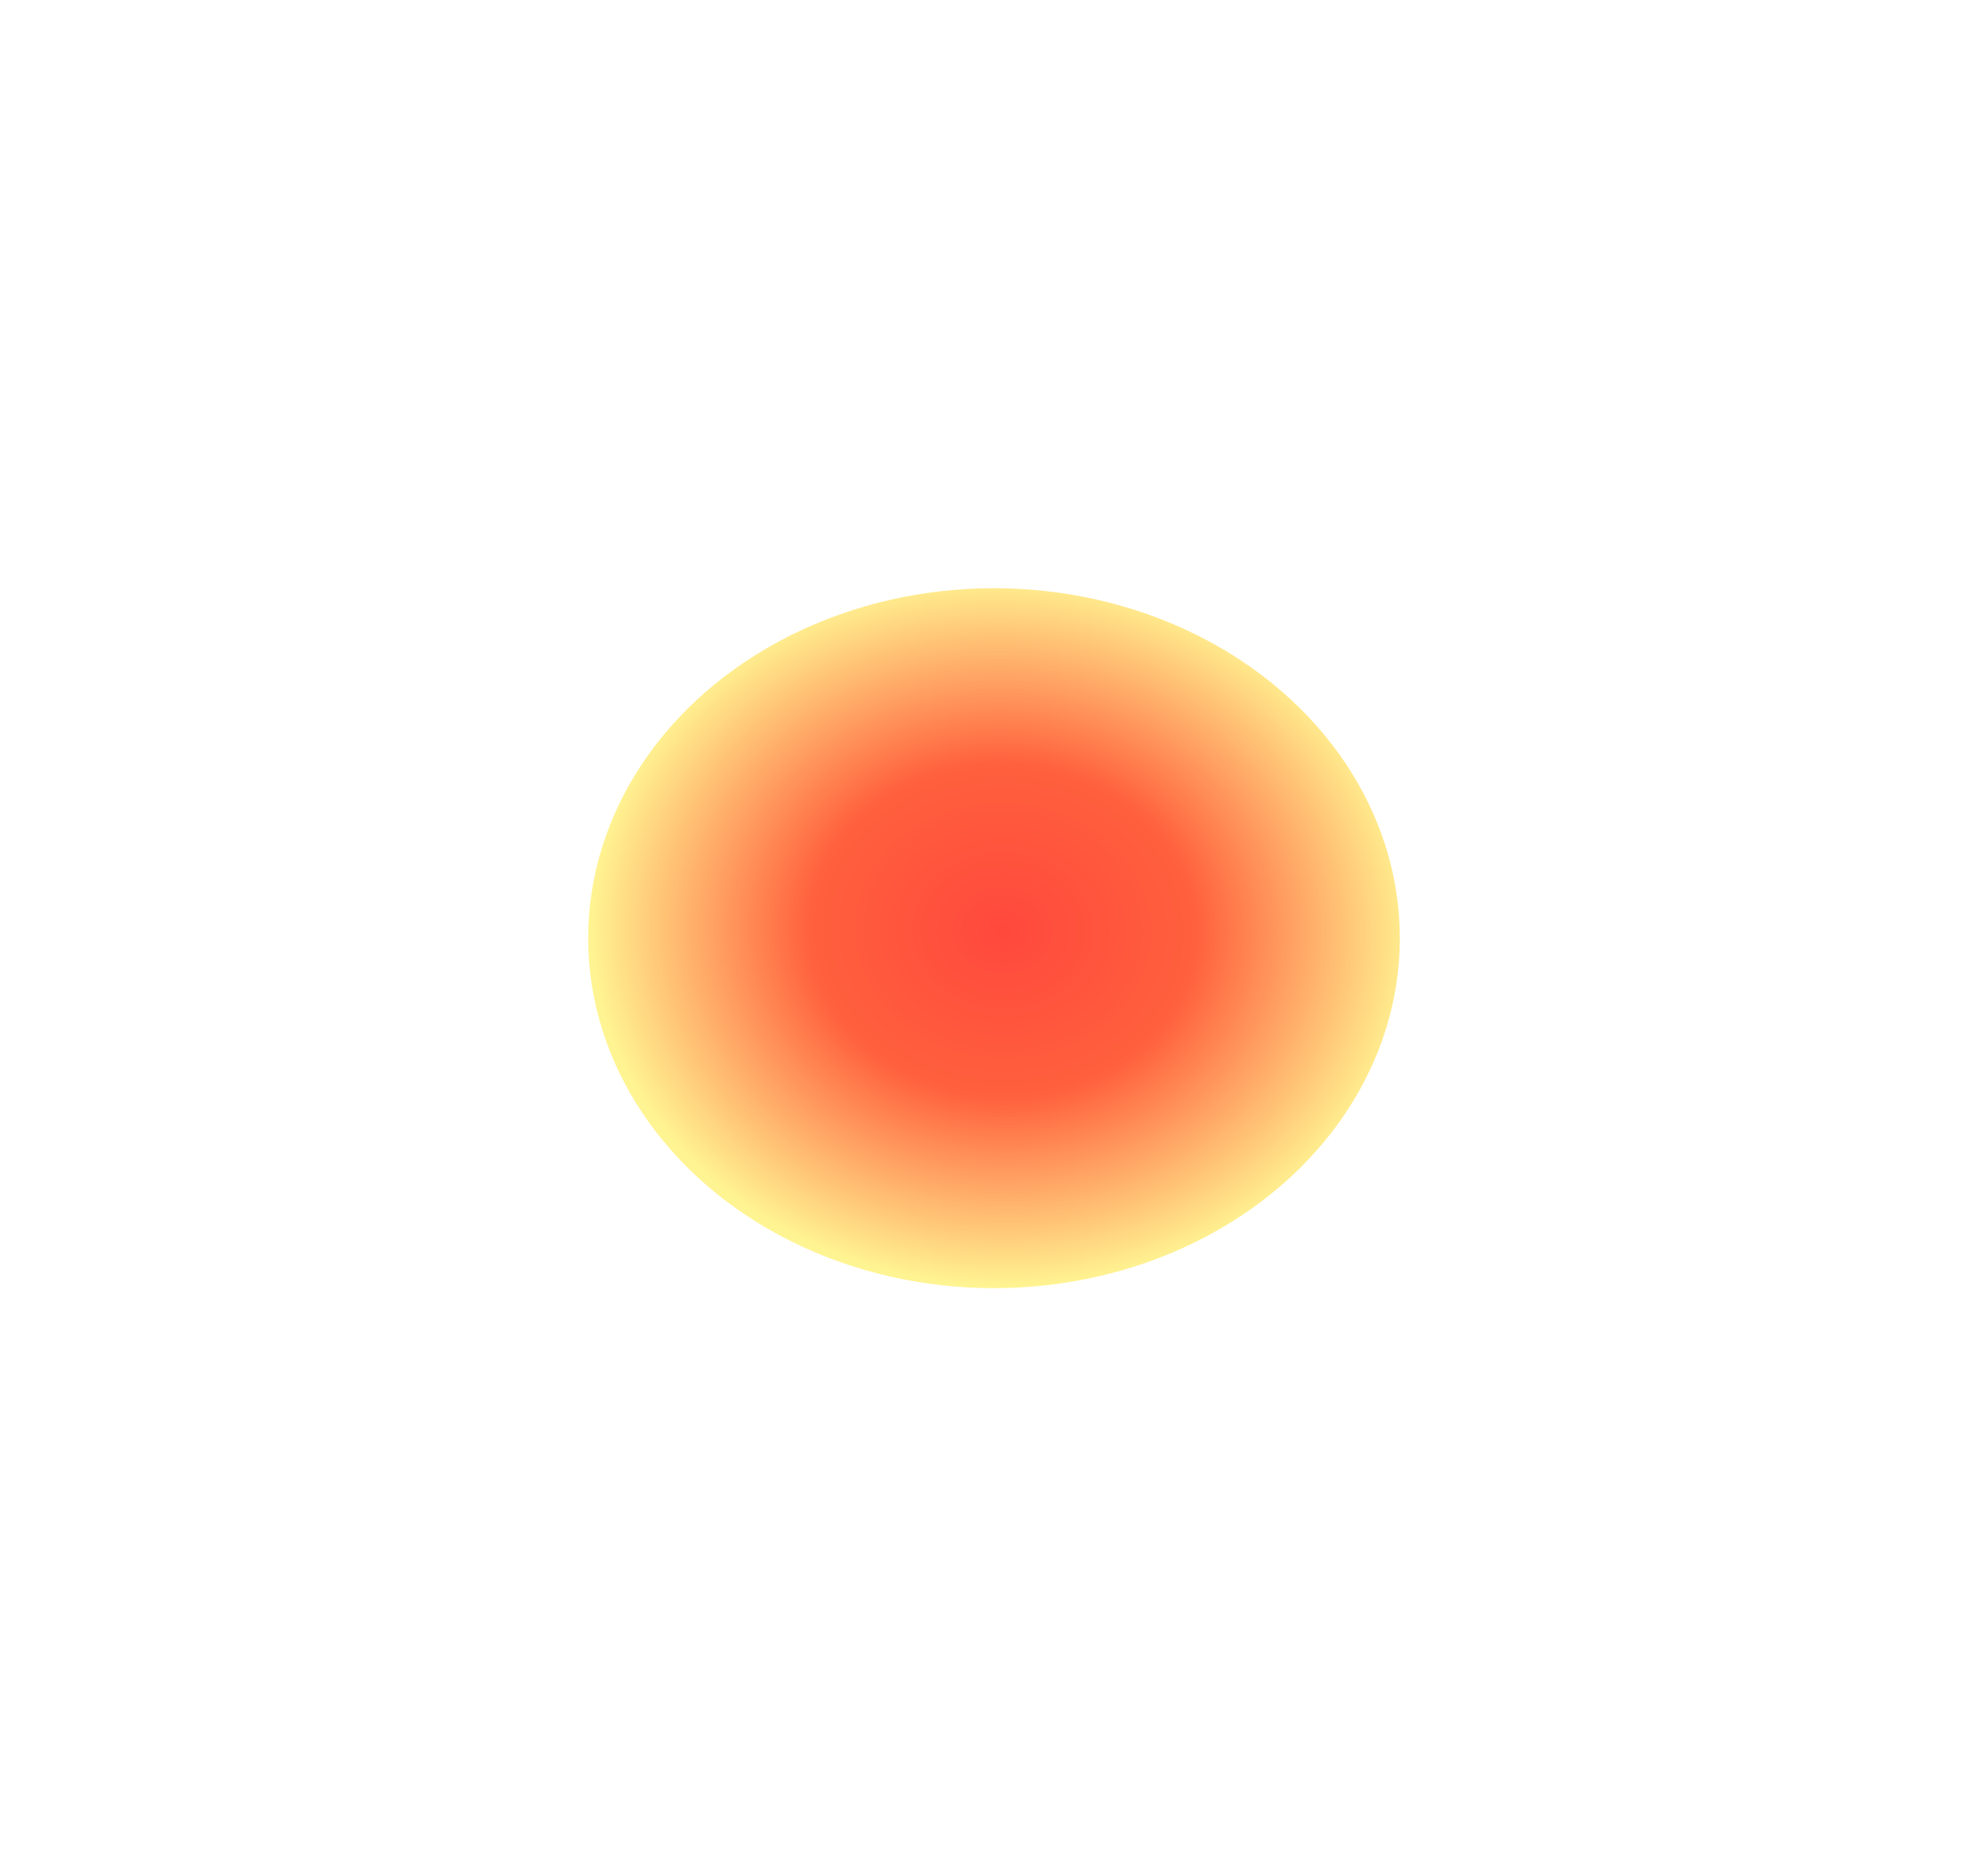 <?xml version="1.0" encoding="UTF-8"?> <svg xmlns="http://www.w3.org/2000/svg" width="338" height="319" viewBox="0 0 338 319" fill="none"><g filter="url(#filter0_f_5862_212)"><ellipse cx="169" cy="159.5" rx="69" ry="59.5" fill="url(#paint0_radial_5862_212)" fill-opacity="0.76"></ellipse></g><defs><filter id="filter0_f_5862_212" x="0" y="0" width="338" height="319" filterUnits="userSpaceOnUse" color-interpolation-filters="sRGB"><feFlood flood-opacity="0" result="BackgroundImageFix"></feFlood><feBlend mode="normal" in="SourceGraphic" in2="BackgroundImageFix" result="shape"></feBlend><feGaussianBlur stdDeviation="50" result="effect1_foregroundBlur_5862_212"></feGaussianBlur></filter><radialGradient id="paint0_radial_5862_212" cx="0" cy="0" r="1" gradientUnits="userSpaceOnUse" gradientTransform="translate(170.533 158.178) rotate(91.444) scale(60.842 70.544)"><stop stop-color="#FF0F00"></stop><stop offset="0.465" stop-color="#FF2E00"></stop><stop offset="1" stop-color="#FFF170"></stop></radialGradient></defs></svg> 